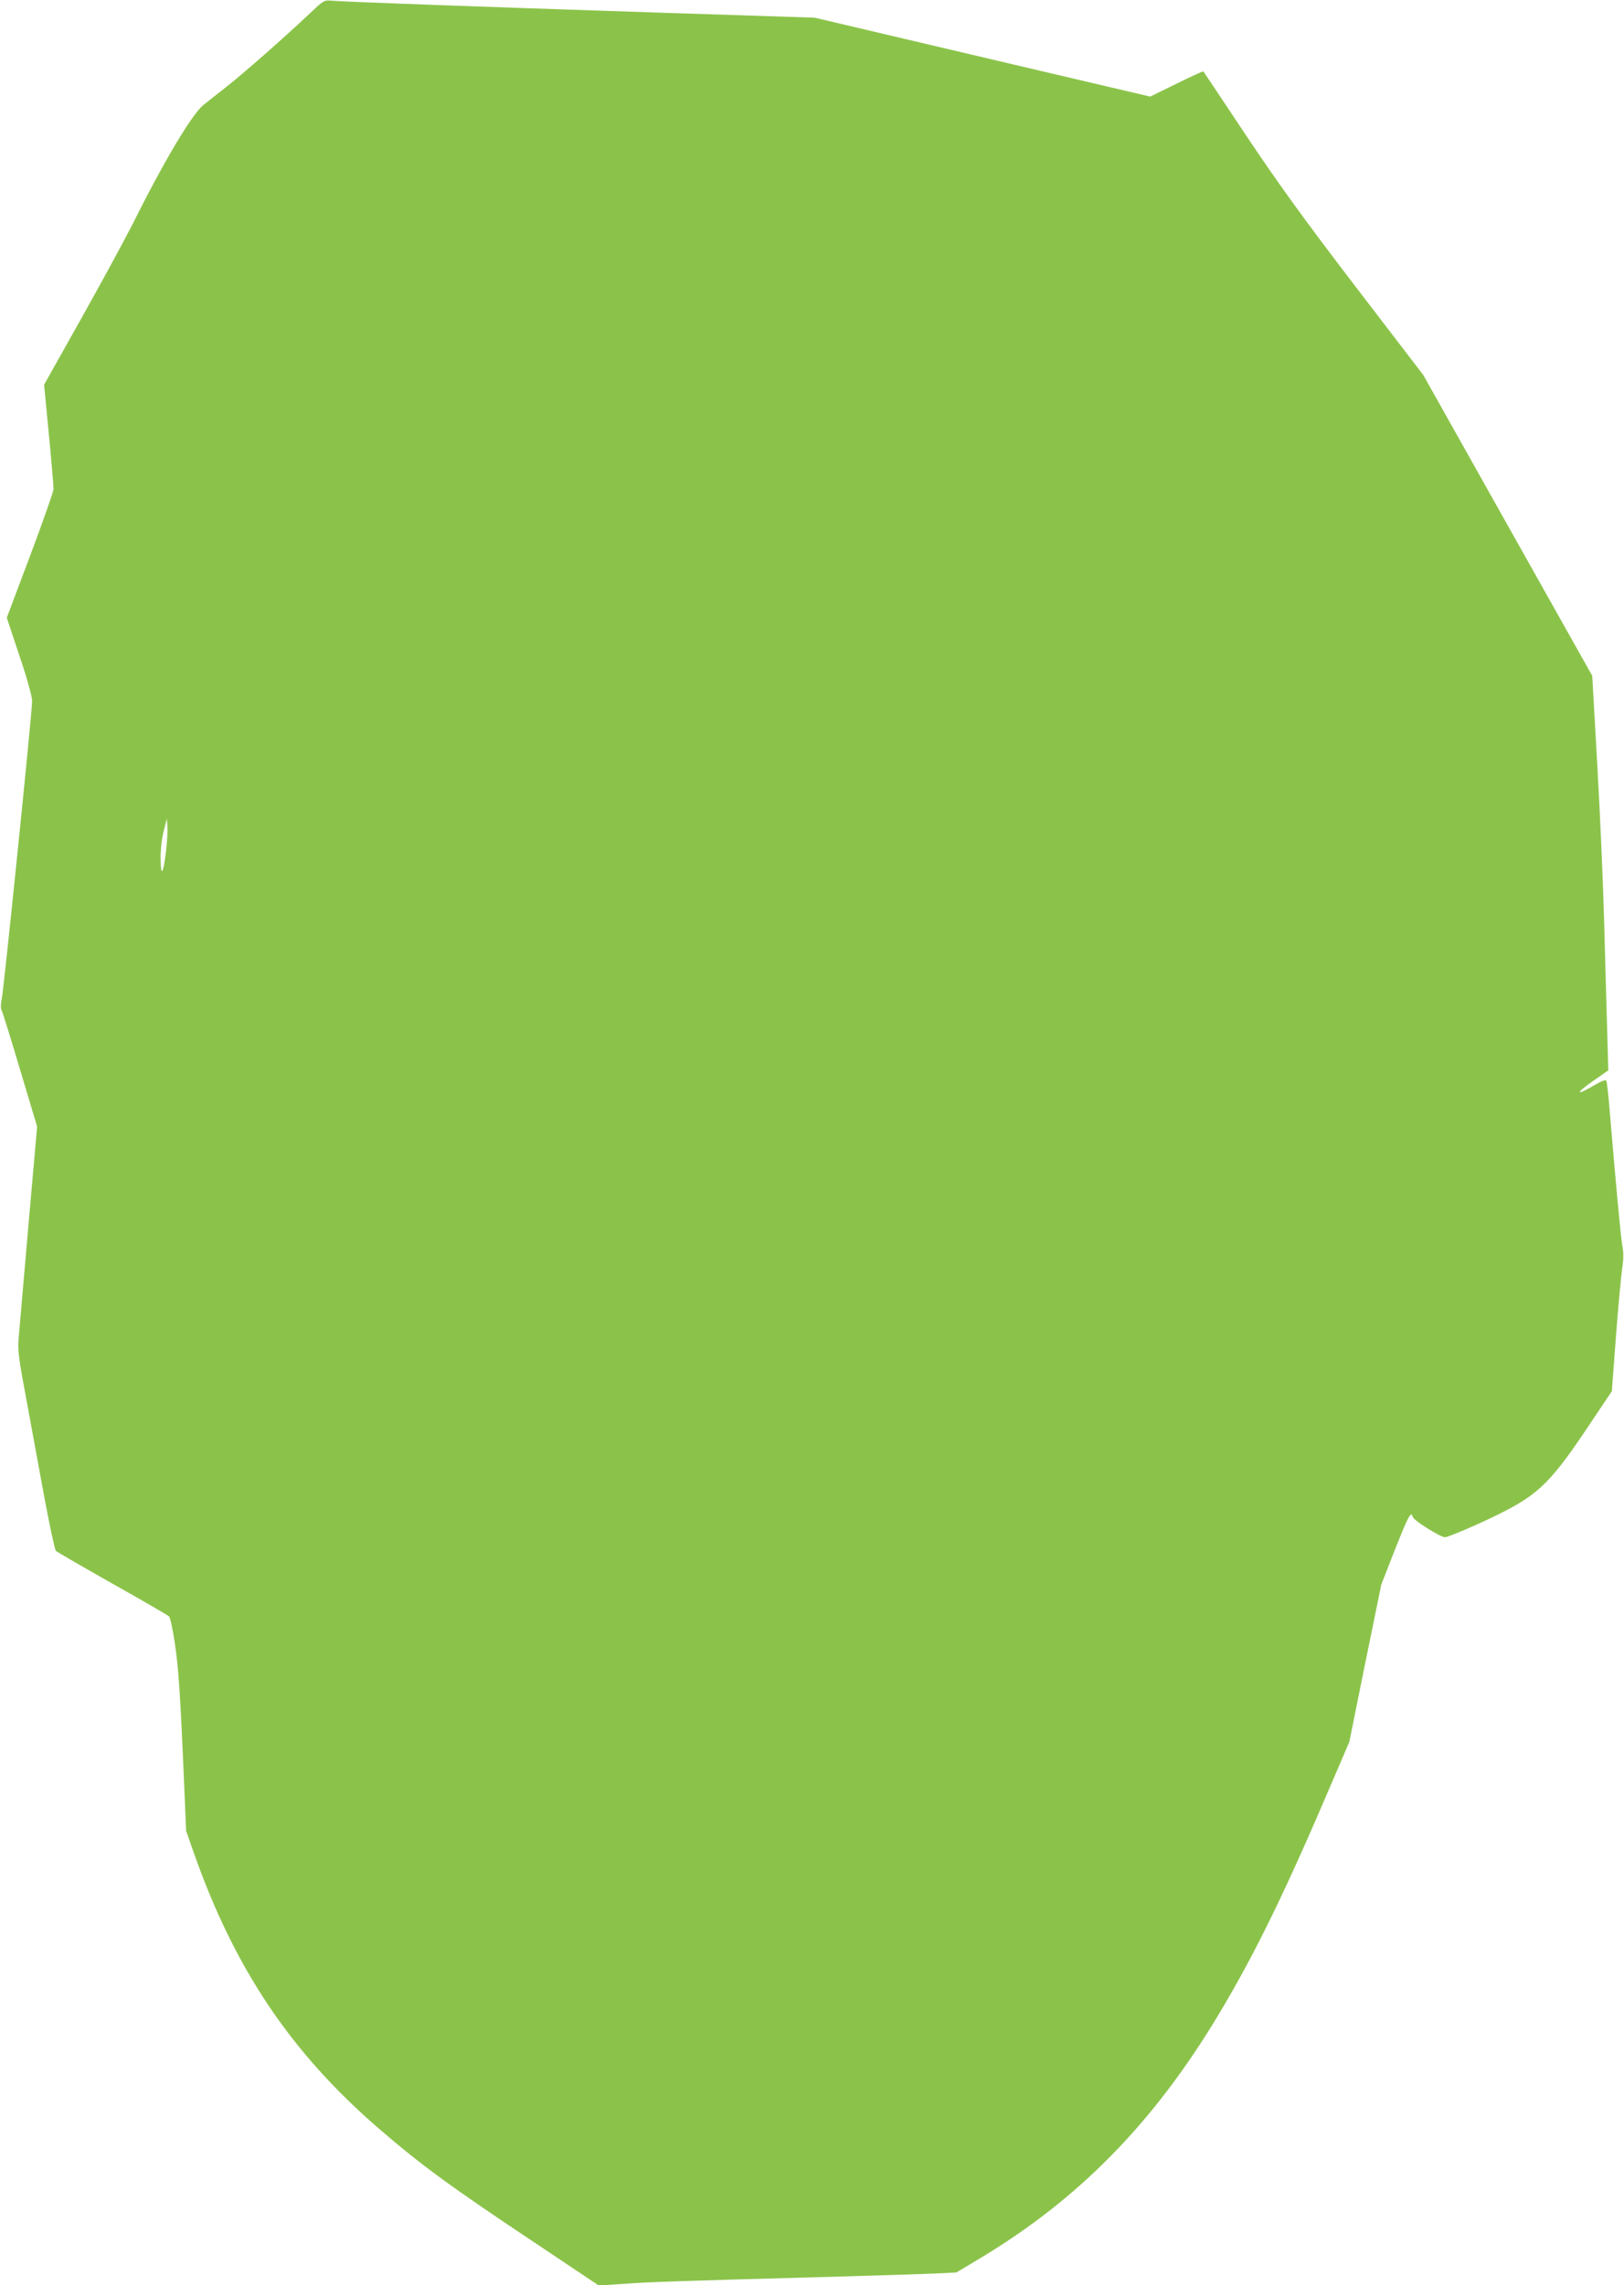 <?xml version="1.0" standalone="no"?>
<!DOCTYPE svg PUBLIC "-//W3C//DTD SVG 20010904//EN"
 "http://www.w3.org/TR/2001/REC-SVG-20010904/DTD/svg10.dtd">
<svg version="1.0" xmlns="http://www.w3.org/2000/svg"
 width="910pt" height="1280pt" viewBox="0 0 910 1280"
 preserveAspectRatio="xMidYMid meet">
<g transform="translate(0,1280) scale(0.1,-0.1)"
fill="#8bc34a" stroke="none">
<path d="M1735 12724 c-136 -129 -377 -341 -471 -414 -49 -38 -104 -82 -123
-97 -66 -53 -223 -317 -401 -674 -45 -88 -174 -326 -287 -527 l-206 -367 27
-280 c15 -154 26 -291 26 -304 0 -14 -59 -181 -131 -373 l-131 -348 71 -213
c43 -127 71 -229 71 -254 0 -62 -158 -1610 -170 -1666 -6 -31 -7 -55 -1 -66 6
-10 52 -160 104 -334 l95 -317 -49 -557 c-27 -307 -51 -592 -55 -633 -5 -64 1
-113 45 -345 27 -148 73 -396 101 -550 29 -154 57 -285 63 -291 7 -7 149 -89
317 -184 168 -94 310 -177 317 -183 7 -7 21 -73 32 -147 21 -138 31 -280 52
-775 l12 -280 42 -120 c229 -651 544 -1121 1040 -1549 233 -201 393 -319 880
-643 l350 -234 150 10 c141 10 288 15 1235 41 206 6 430 13 497 16 l122 6 132
79 c556 333 975 762 1337 1365 203 338 374 687 642 1316 l91 212 89 441 90
440 74 189 c79 199 93 225 102 190 5 -20 155 -114 181 -114 18 0 200 78 307
132 224 112 291 180 520 525 l108 161 23 309 c13 169 29 340 35 380 8 52 8 88
0 130 -9 51 -37 356 -72 773 -6 74 -14 140 -17 147 -4 7 -28 -2 -74 -29 -99
-58 -100 -42 -1 27 l86 60 -6 215 c-4 118 -11 393 -17 610 -6 217 -23 618 -39
890 l-28 495 -474 843 -473 842 -381 497 c-293 383 -434 579 -614 848 -128
193 -235 352 -237 355 -2 2 -70 -29 -151 -69 l-147 -72 -405 95 c-223 52 -646
152 -940 221 l-535 126 -895 29 c-1007 33 -1743 60 -1810 66 -44 4 -46 3 -125
-72z m-805 -4694 c-16 -130 -29 -146 -30 -37 0 52 7 115 18 155 l17 67 3 -45
c2 -25 -2 -88 -8 -140z"/>
</g>
</svg>
